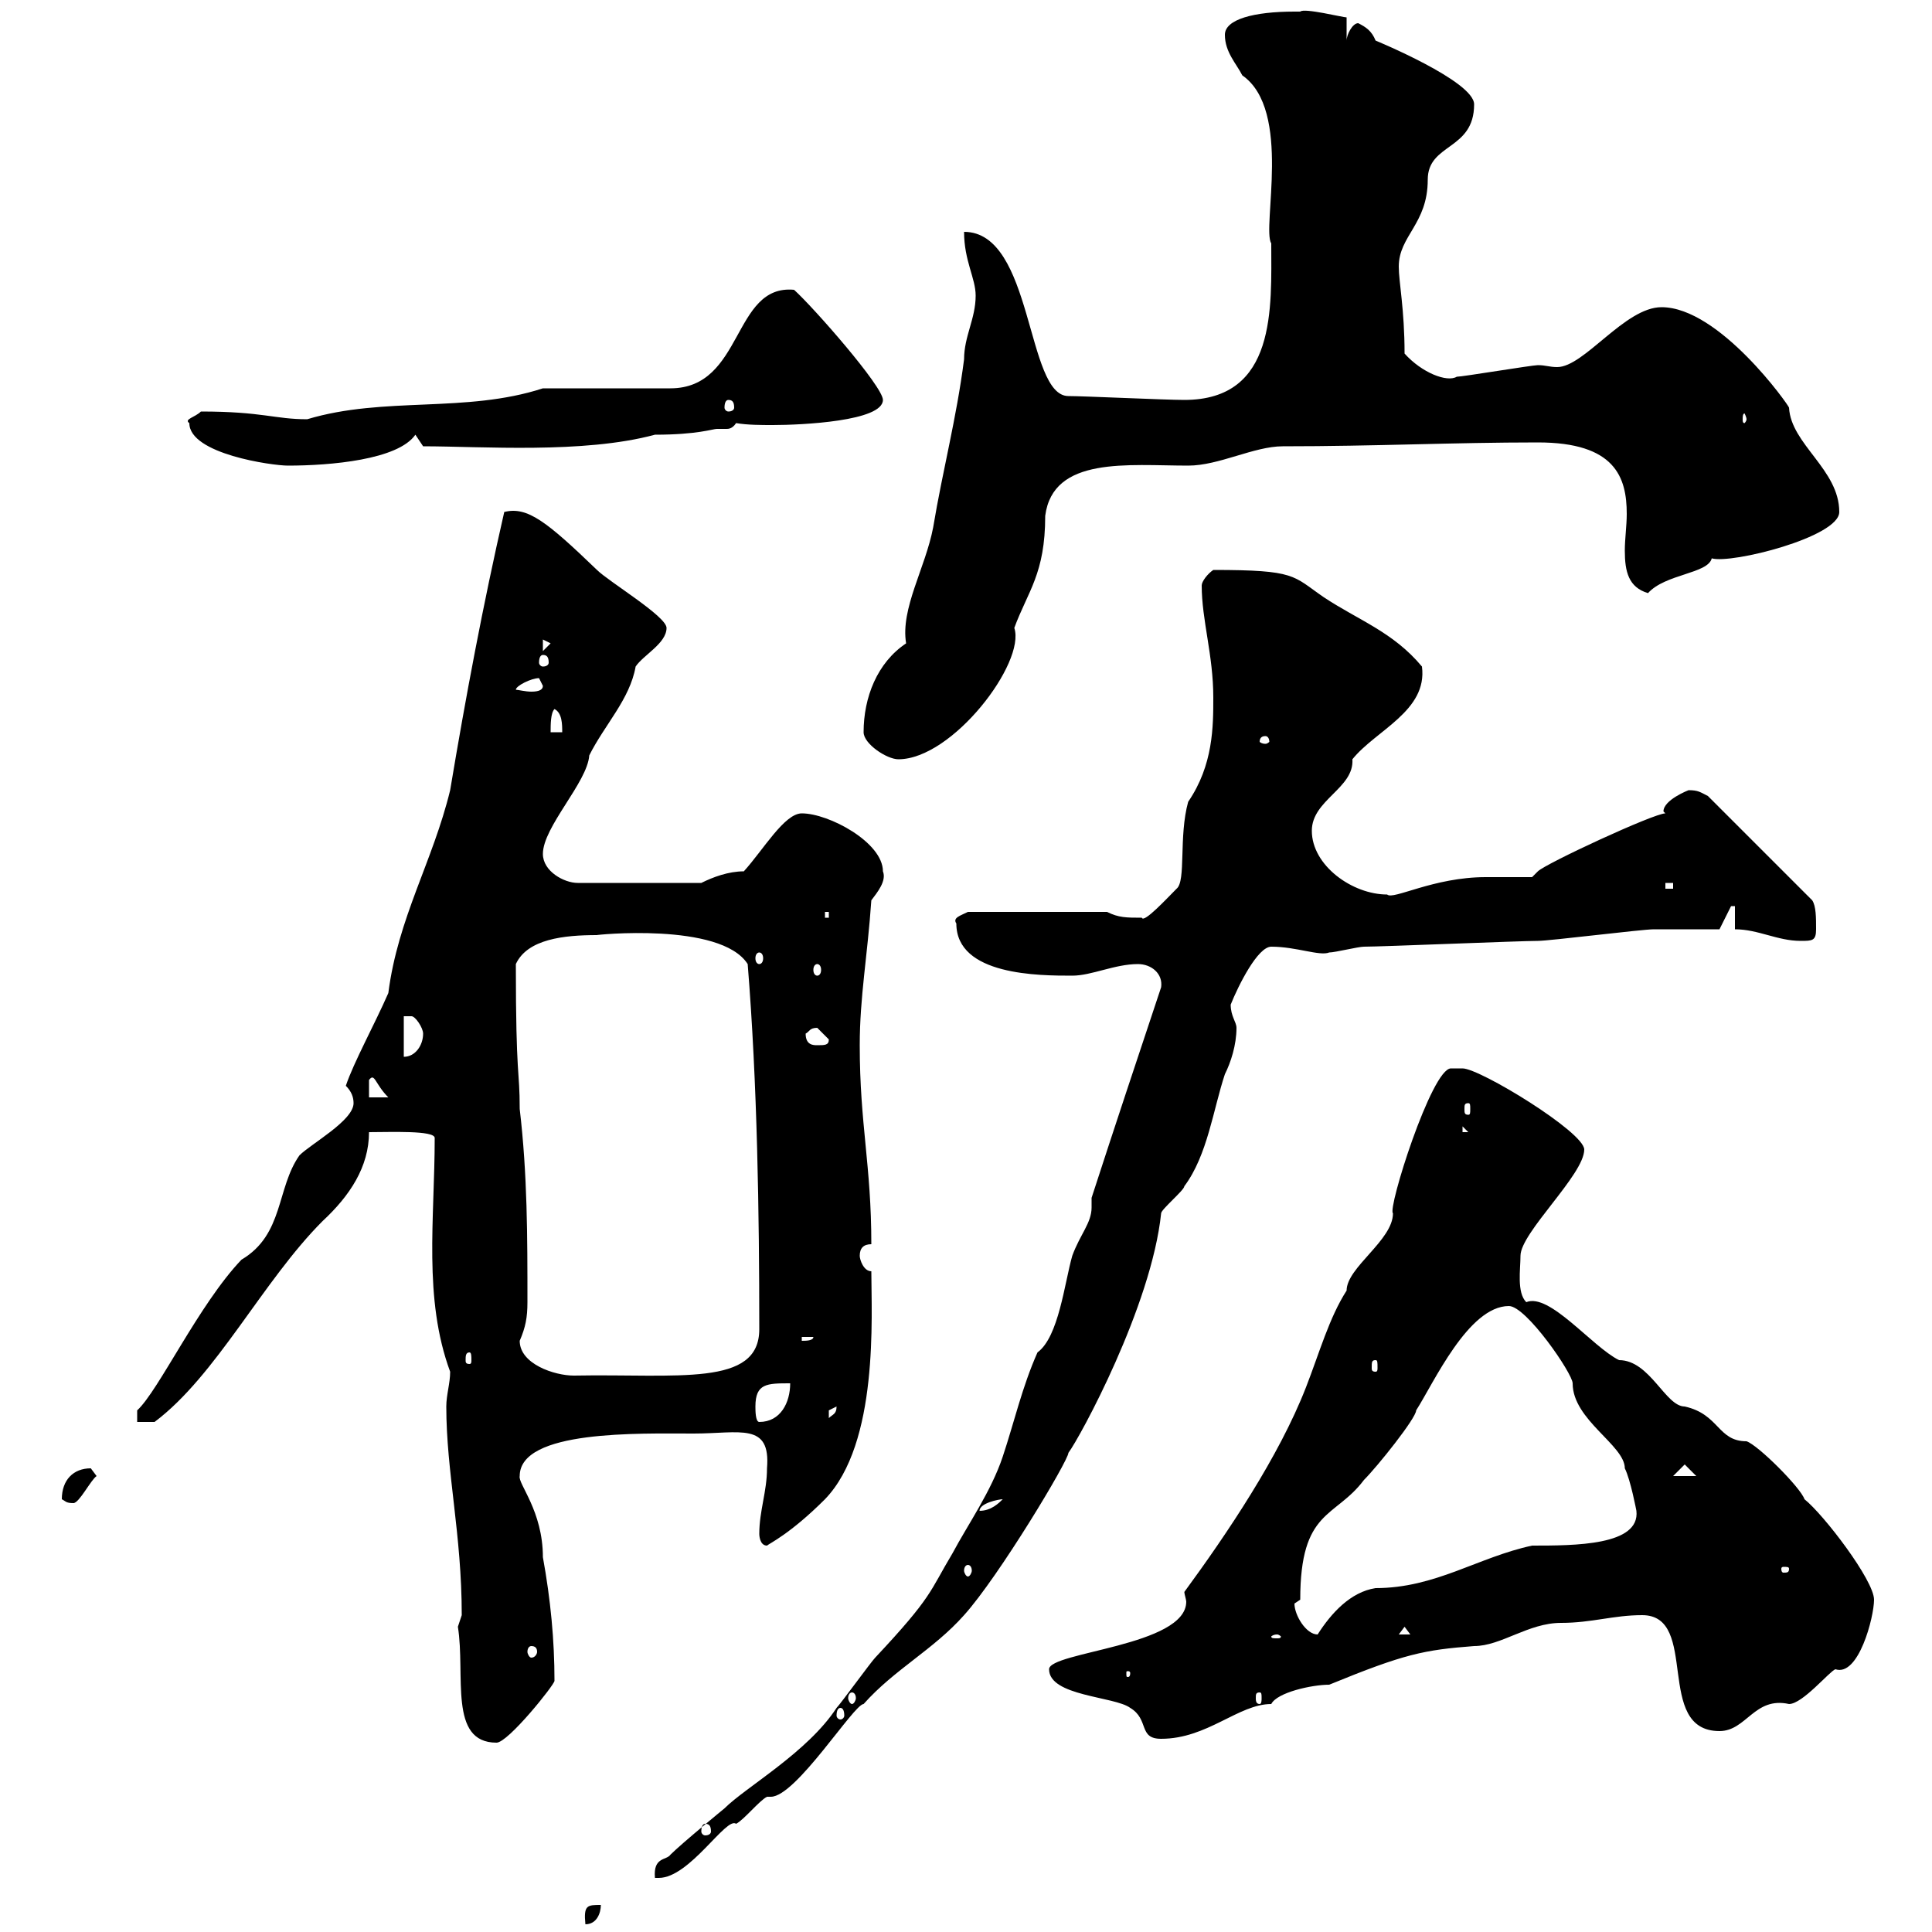<svg xmlns="http://www.w3.org/2000/svg" xmlns:xlink="http://www.w3.org/1999/xlink" width="300" height="300"><path d="M93.30 295.80C91.20 295.80 90.60 295.80 90.90 298.80C92.70 298.80 93.30 297 93.30 295.80ZM169.50 186C169.50 186.30 169.50 187.20 169.50 187.50C169.50 189.90 167.70 191.70 166.50 195C165.30 199.20 164.40 207.60 161.10 210C158.70 215.40 157.50 220.80 155.70 226.20C153.90 231.60 150.30 236.70 147.90 241.20C144.30 247.20 144.90 247.80 135.90 257.40C135.30 258 130.50 264.60 129.90 265.20C125.40 272.10 115.80 277.50 112.50 280.80C112.50 280.80 105.90 286.20 104.10 288C103.50 288.90 101.40 288.30 101.70 291.60C101.70 291.60 101.70 291.60 102.30 291.60C107.10 291.60 112.80 282 114.30 283.20C115.50 282.60 117.90 279.60 119.10 279C119.10 279 119.40 279 119.70 279C123.60 279 132.60 264.60 134.10 264.60C134.10 264.60 134.10 264.60 134.10 264.60C138.90 259.20 144.90 256.20 149.70 250.80C155.10 244.80 165.90 226.80 165.90 225.60C167.70 223.20 178.80 202.80 180.30 188.40C180.30 187.80 183.90 184.80 183.90 184.20C187.50 179.40 188.40 172.20 190.20 166.80C191.10 165 192 162.30 192 159.60C192 158.70 191.10 157.80 191.10 156C192.30 153 195.30 147 197.40 147C201.30 147 204.90 148.50 206.40 147.90C207.30 147.90 210.90 147 211.80 147C214.50 147 236.10 146.10 238.80 146.10C240.60 146.10 255 144.30 256.80 144.30C258.60 144.30 265.20 144.30 267 144.30L268.80 140.70L269.40 140.70L269.40 144.30C273 144.30 276 146.10 279.60 146.10C281.40 146.10 282 146.10 282 144.30C282 142.50 282 140.70 281.40 139.80L265.20 123.60C264 123 263.70 122.70 262.20 122.70C262.20 122.70 258.30 124.20 258.30 126C258.30 126 258.60 126.30 258.60 126.30C256.80 126.30 240 134.10 238.80 135.30L237.90 136.20C237 136.20 231.60 136.20 230.70 136.20C222.60 136.20 216.30 139.80 215.40 138.90C210 138.90 203.70 134.40 203.70 129C203.70 124.20 210.30 122.40 210 117.90C213.60 113.40 221.70 110.40 220.80 103.50C216.30 98.10 210.90 96.30 205.50 92.70C200.70 89.40 201.30 88.50 188.40 88.50C187.50 89.10 186.60 90.30 186.60 90.90C186.60 96.30 188.40 101.70 188.40 108.30C188.40 112.80 188.40 118.80 184.50 124.50C183 129.90 184.20 136.80 182.70 138C181.20 139.50 177.60 143.40 177.30 142.50C174.90 142.50 173.70 142.50 171.90 141.60L150.30 141.60C149.10 142.20 147.90 142.50 148.50 143.40C148.50 151.50 161.40 151.50 166.50 151.50C169.50 151.50 173.10 149.70 176.70 149.70C178.80 149.70 180.60 151.20 180.30 153.30C176.70 164.10 173.10 174.90 169.50 186ZM109.50 283.20C110.10 283.20 110.40 283.50 110.40 284.40C110.40 284.70 110.10 285 109.50 285C109.20 285 108.90 284.70 108.90 284.40C108.90 283.50 109.20 283.20 109.50 283.20ZM71.10 252.60C72.30 260.10 69.60 270.60 77.10 270.60C78.90 270.60 86.10 261.60 86.10 261C86.10 254.70 85.50 248.40 84.30 241.80C84.30 234.60 80.40 230.40 80.70 229.20C80.70 222 99.30 222.60 107.70 222.60C114.90 222.60 119.70 220.80 119.10 228C119.10 231.60 117.90 234.60 117.90 238.20C117.90 238.20 117.90 240 119.10 240C119.40 239.70 122.70 238.20 128.10 232.80C136.50 224.10 135.30 204.30 135.30 197.40C134.10 197.40 133.50 195.60 133.50 195C133.50 193.80 134.10 193.20 135.30 193.20C135.30 180.90 133.50 174.60 133.50 162.30C133.50 154.80 134.70 148.50 135.30 139.80C136.20 138.60 137.70 136.80 137.10 135.30C137.10 130.80 128.70 126.30 124.50 126.30C121.80 126.30 118.50 132 115.50 135.30C113.10 135.30 110.70 136.20 108.90 137.10L89.70 137.10C87.60 137.10 84.30 135.30 84.30 132.60C84.30 128.40 91.20 121.50 91.50 117.30C93.90 112.50 97.80 108.60 98.70 103.50C99.90 101.70 103.50 99.90 103.50 97.50C103.50 95.70 94.50 90.30 92.70 88.50C84.90 81 81.90 78.60 78.30 79.50C75 93.90 72.30 108.30 69.90 122.70C67.20 133.80 61.80 142.50 60.30 154.20C58.20 159 54.90 165 53.70 168.60C54.60 169.50 54.90 170.40 54.90 171.30C54.90 174 48.30 177.60 46.50 179.40C42.90 184.50 44.10 191.70 37.50 195.60C30.90 202.50 24.60 216 21.30 219L21.30 220.80L24 220.80C33.60 213.60 40.80 198.90 50.10 189.60C54.30 185.70 57.30 181.20 57.30 175.80C60.60 175.80 67.50 175.50 67.50 176.70C67.50 189.30 65.70 201.60 69.90 213C69.90 214.80 69.30 216.60 69.30 218.40C69.30 228.60 71.70 238.20 71.70 250.80C71.70 250.80 71.10 252.60 71.10 252.60ZM162.90 259.20C162.90 263.40 173.10 263.40 175.50 265.20C178.50 267 176.70 270 180.30 270C187.50 270 192.30 264.60 197.40 264.60C198.30 262.80 203.70 261.60 206.40 261.60C218.10 256.80 221.10 256.20 228.90 255.60C233.10 255.60 237.30 252 242.40 252C247.20 252 250.50 250.80 255 250.80C264 250.80 256.80 268.80 267 268.80C271.20 268.80 272.40 263.40 277.80 264.60C279.90 264.60 284.10 259.50 285 259.20C288.60 260.40 291 251.10 291 248.40C291 245.40 283.20 235.20 280.20 232.80C279.60 231 273 224.40 271.20 223.80C266.70 223.80 267 219.60 261.60 218.40C258.60 218.40 256.20 211.20 251.40 211.20C247.20 209.10 240.60 200.70 237 202.20C235.50 200.70 236.10 197.10 236.10 195C236.10 191.40 246 182.40 246 178.50C246 175.80 229.80 165.90 227.10 165.90C226.50 165.90 225.90 165.90 225.30 165.90C222.30 165.90 215.40 187.80 216.30 188.40C216.30 192.60 209.10 196.80 209.10 200.40C206.40 204.60 204.90 210 202.80 215.40C198.60 226.20 190.50 238.20 183.90 247.20C183.90 247.50 184.20 248.40 184.20 248.70C184.20 255.60 162.90 256.50 162.90 259.20ZM130.50 265.20C130.80 265.20 131.10 265.50 131.10 266.40C131.10 266.70 130.80 267 130.50 267C130.20 267 129.90 266.70 129.90 266.40C129.90 265.50 130.20 265.20 130.50 265.20ZM132.30 262.80C132.60 262.80 132.90 263.10 132.90 263.70C132.90 264 132.60 264.60 132.30 264.60C132 264.60 131.70 264 131.70 263.70C131.70 263.10 132 262.80 132.30 262.80ZM195.60 262.80C195.90 262.80 195.90 263.10 195.90 263.70C195.90 264 195.90 264.60 195.60 264.60C195 264.60 195 264 195 263.70C195 263.10 195 262.80 195.60 262.80ZM175.50 259.80C175.50 260.40 175.20 260.40 175.20 260.40C174.90 260.40 174.90 260.40 174.90 259.80C174.90 259.50 174.90 259.50 175.20 259.50C175.20 259.50 175.50 259.50 175.50 259.80ZM82.50 255.60C83.10 255.60 83.40 255.90 83.40 256.50C83.40 256.80 83.10 257.40 82.50 257.40C82.20 257.40 81.90 256.80 81.90 256.50C81.90 255.90 82.20 255.60 82.50 255.60ZM198.30 253.80C198.60 253.80 198.90 254.10 198.90 254.10C198.90 254.40 198.60 254.40 198.30 254.40C197.70 254.40 197.40 254.40 197.40 254.10C197.40 254.10 197.70 253.80 198.30 253.80ZM201 249C201 249 201.90 248.40 201.90 248.40C201.90 234.30 207.30 235.80 211.80 229.80C213.90 227.70 219.90 220.20 219.90 219C222.60 214.80 228 202.80 234.30 202.80C237 202.80 244.20 213.30 244.20 214.80C244.20 220.50 252.30 224.40 252.30 228C253.20 229.80 254.10 234.60 254.10 234.60C254.70 240 244.50 240 237.90 240C229.50 241.80 222.90 246.60 213.60 246.60C209.70 247.20 206.70 250.50 204.60 253.80C202.80 253.80 201 250.80 201 249ZM218.10 252.60L219 253.80L217.20 253.80ZM150.30 243C150.60 243 150.90 243.30 150.90 243.90C150.90 244.20 150.60 244.80 150.30 244.80C150 244.80 149.70 244.20 149.70 243.90C149.70 243.30 150 243 150.30 243ZM277.80 243.60C277.80 244.20 277.50 244.20 276.90 244.20C276.90 244.20 276.60 244.20 276.60 243.60C276.60 243.30 276.90 243.30 276.90 243.30C277.50 243.30 277.80 243.30 277.80 243.60ZM155.70 232.80C155.10 233.40 153.90 234.60 152.10 234.60C152.10 233.40 155.10 232.80 155.70 232.80ZM9.60 232.80C10.20 233.10 10.20 233.40 11.40 233.40C12.30 233.40 14.10 229.80 15 229.20C15 229.20 14.10 228 14.10 228C11.40 228 9.60 229.80 9.60 232.80ZM261.60 227.40L263.40 229.20L259.80 229.20ZM117.30 218.40C117.30 214.80 119.10 214.80 122.70 214.80C122.70 217.80 121.20 220.80 117.90 220.80C117.30 220.80 117.30 219 117.30 218.40ZM129.90 218.40C129.90 219.60 129.30 219.60 128.70 220.20C128.70 220.20 128.70 220.20 128.70 219C128.70 219 129.90 218.40 129.90 218.40ZM80.70 208.20C81.60 206.10 81.90 204.60 81.90 202.20C81.90 192 81.90 182.40 80.70 172.20C80.70 165.90 80.10 167.70 80.10 149.70C81.90 145.80 87.60 145.20 92.70 145.20C92.10 145.20 111.90 143.10 116.10 149.70C117.60 168.30 117.90 188.40 117.90 206.40C117.90 215.40 105.30 213.30 89.10 213.60C86.10 213.60 80.70 211.80 80.70 208.20ZM213.60 211.20C213.90 211.20 213.90 211.50 213.90 212.40C213.90 212.70 213.90 213 213.60 213C213 213 213 212.70 213 212.40C213 211.50 213 211.20 213.60 211.20ZM72.90 210C73.20 210 73.20 210.60 73.20 211.20C73.20 211.50 73.20 211.80 72.90 211.80C72.30 211.80 72.30 211.50 72.30 211.20C72.30 210.60 72.30 210 72.90 210ZM124.50 207.60L126.30 207.60C126.30 208.20 125.10 208.20 124.50 208.20ZM227.10 174.90L228 175.80L227.10 175.80ZM228 171.30C228.30 171.30 228.30 171.60 228.30 172.20C228.30 172.80 228.30 173.10 228 173.10C227.40 173.10 227.40 172.80 227.40 172.20C227.40 171.60 227.40 171.30 228 171.30ZM57.30 167.70C58.20 166.50 58.20 168.30 60.30 170.40L57.30 170.40ZM62.70 157.80C62.70 157.80 62.70 157.80 63.90 157.80C64.50 157.80 65.70 159.60 65.70 160.50C65.70 162.30 64.50 164.10 62.70 164.10ZM125.10 160.50C125.70 160.20 125.70 159.60 126.90 159.60C126.90 159.60 128.70 161.40 128.70 161.40C128.70 162.30 128.10 162.30 126.90 162.30C126.30 162.30 125.10 162.30 125.10 160.50ZM126.90 149.70C127.20 149.70 127.50 150 127.50 150.60C127.50 151.20 127.20 151.50 126.90 151.50C126.60 151.50 126.30 151.20 126.30 150.60C126.30 150 126.60 149.70 126.90 149.70ZM117.90 147.90C118.20 147.90 118.50 148.20 118.50 148.80C118.50 149.40 118.20 149.70 117.90 149.70C117.60 149.70 117.30 149.40 117.30 148.80C117.30 148.20 117.60 147.90 117.90 147.90ZM128.10 141.60L128.70 141.60L128.70 142.50L128.10 142.50ZM258.60 137.10L259.80 137.10L259.80 138L258.60 138ZM126.30 136.20L126.90 138L126.90 137.10ZM134.10 113.70C134.10 115.50 137.70 117.90 139.50 117.90C147.90 117.90 159.30 102.90 157.50 97.50C159.60 91.80 162.30 89.10 162.30 80.10C163.50 70.80 175.20 72.30 184.50 72.30C189.30 72.30 194.70 69.30 199.20 69.30C213.60 69.30 225.60 68.70 238.80 68.70C250.80 68.70 252.60 74.10 252.60 79.80C252.60 81.60 252.30 83.70 252.30 85.50C252.30 88.80 252.90 91.20 255.90 92.10C258.60 89.10 265.20 89.10 265.80 86.70C268.80 87.60 285.60 83.40 285.60 79.50C285.60 72.90 278.10 69 277.80 63.30C277.80 63 267 47.70 258 47.70C252.30 47.70 246 57 241.80 57C240.60 57 240 56.70 238.80 56.70C237.90 56.70 227.10 58.50 226.20 58.50C224.70 59.40 220.80 57.90 218.10 54.90C218.10 48 217.20 43.80 217.20 41.40C217.20 36.60 221.70 34.80 221.70 27.90C221.70 22.20 228.90 23.40 228.90 16.20C228.90 12.60 213.60 6.30 213.60 6.30C213 4.80 212.10 4.20 210.90 3.60C210 3.60 209.10 5.40 209.10 6.30L209.10 2.70C208.50 2.70 202.50 1.20 201.90 1.80C201.90 1.80 201 1.80 201 1.80C194.70 1.80 190.20 3 190.20 5.40C190.20 8.10 192 9.90 192.90 11.70C200.70 17.10 195.90 35.40 197.40 37.80C197.40 47.70 198.30 62.10 183.90 62.10C180.90 62.10 168.30 61.50 165.90 61.50C159.30 61.50 160.50 36 149.70 36C149.70 40.50 151.50 43.20 151.50 45.90C151.50 49.50 149.70 52.20 149.70 55.80C148.50 65.10 146.40 72.90 144.90 81.90C143.70 88.20 139.80 94.50 140.70 99.90C136.20 102.90 134.10 108.30 134.10 113.70ZM196.50 114.30C196.80 114.30 197.10 114.60 197.10 115.20C197.10 115.20 196.80 115.50 196.50 115.50C195.90 115.50 195.60 115.20 195.60 115.20C195.60 114.60 195.90 114.30 196.50 114.30ZM86.10 110.10C87.30 110.70 87.30 112.50 87.30 113.70L85.50 113.70C85.50 112.50 85.50 110.70 86.10 110.10ZM83.70 105.30C83.70 105.30 84.30 106.50 84.30 106.50C84.30 107.10 83.70 107.40 82.50 107.40C81.60 107.40 80.40 107.10 80.10 107.10C80.10 106.50 82.50 105.30 83.70 105.30ZM84.30 101.70C84.90 101.70 85.20 102 85.20 102.90C85.20 103.20 84.90 103.50 84.30 103.50C84 103.50 83.70 103.20 83.70 102.90C83.70 102 84 101.70 84.30 101.70ZM84.30 99.30L85.50 99.90L84.30 101.10ZM29.40 65.70C29.40 70.50 42.30 72.30 44.70 72.30C51.30 72.30 61.80 71.40 64.50 67.50L65.70 69.30C74.70 69.30 90.60 70.50 101.70 67.50C108.30 67.50 110.70 66.60 111.30 66.60C112.20 66.60 112.50 66.60 112.80 66.60C113.10 66.60 113.70 66.60 114.30 65.70C116.10 66 118.20 66 120 66C124.50 66 137.10 65.40 137.10 62.10C137.10 60 126.30 47.70 123.30 45C113.70 44.10 115.50 60.30 104.10 60.30L84.30 60.30C72.30 64.20 59.70 61.50 47.70 65.10C42.60 65.10 40.80 63.90 31.20 63.90C30.30 64.80 28.50 65.10 29.40 65.70ZM271.20 65.10C271.20 65.40 270.90 65.70 270.90 65.70C270.60 65.70 270.60 65.40 270.60 65.10C270.60 64.80 270.60 64.20 270.90 64.20C270.90 64.20 271.20 64.80 271.20 65.10ZM113.10 62.10C113.70 62.10 114 62.40 114 63.30C114 63.60 113.70 63.90 113.10 63.90C112.80 63.90 112.50 63.60 112.50 63.30C112.50 62.40 112.80 62.10 113.10 62.10Z"/></svg>